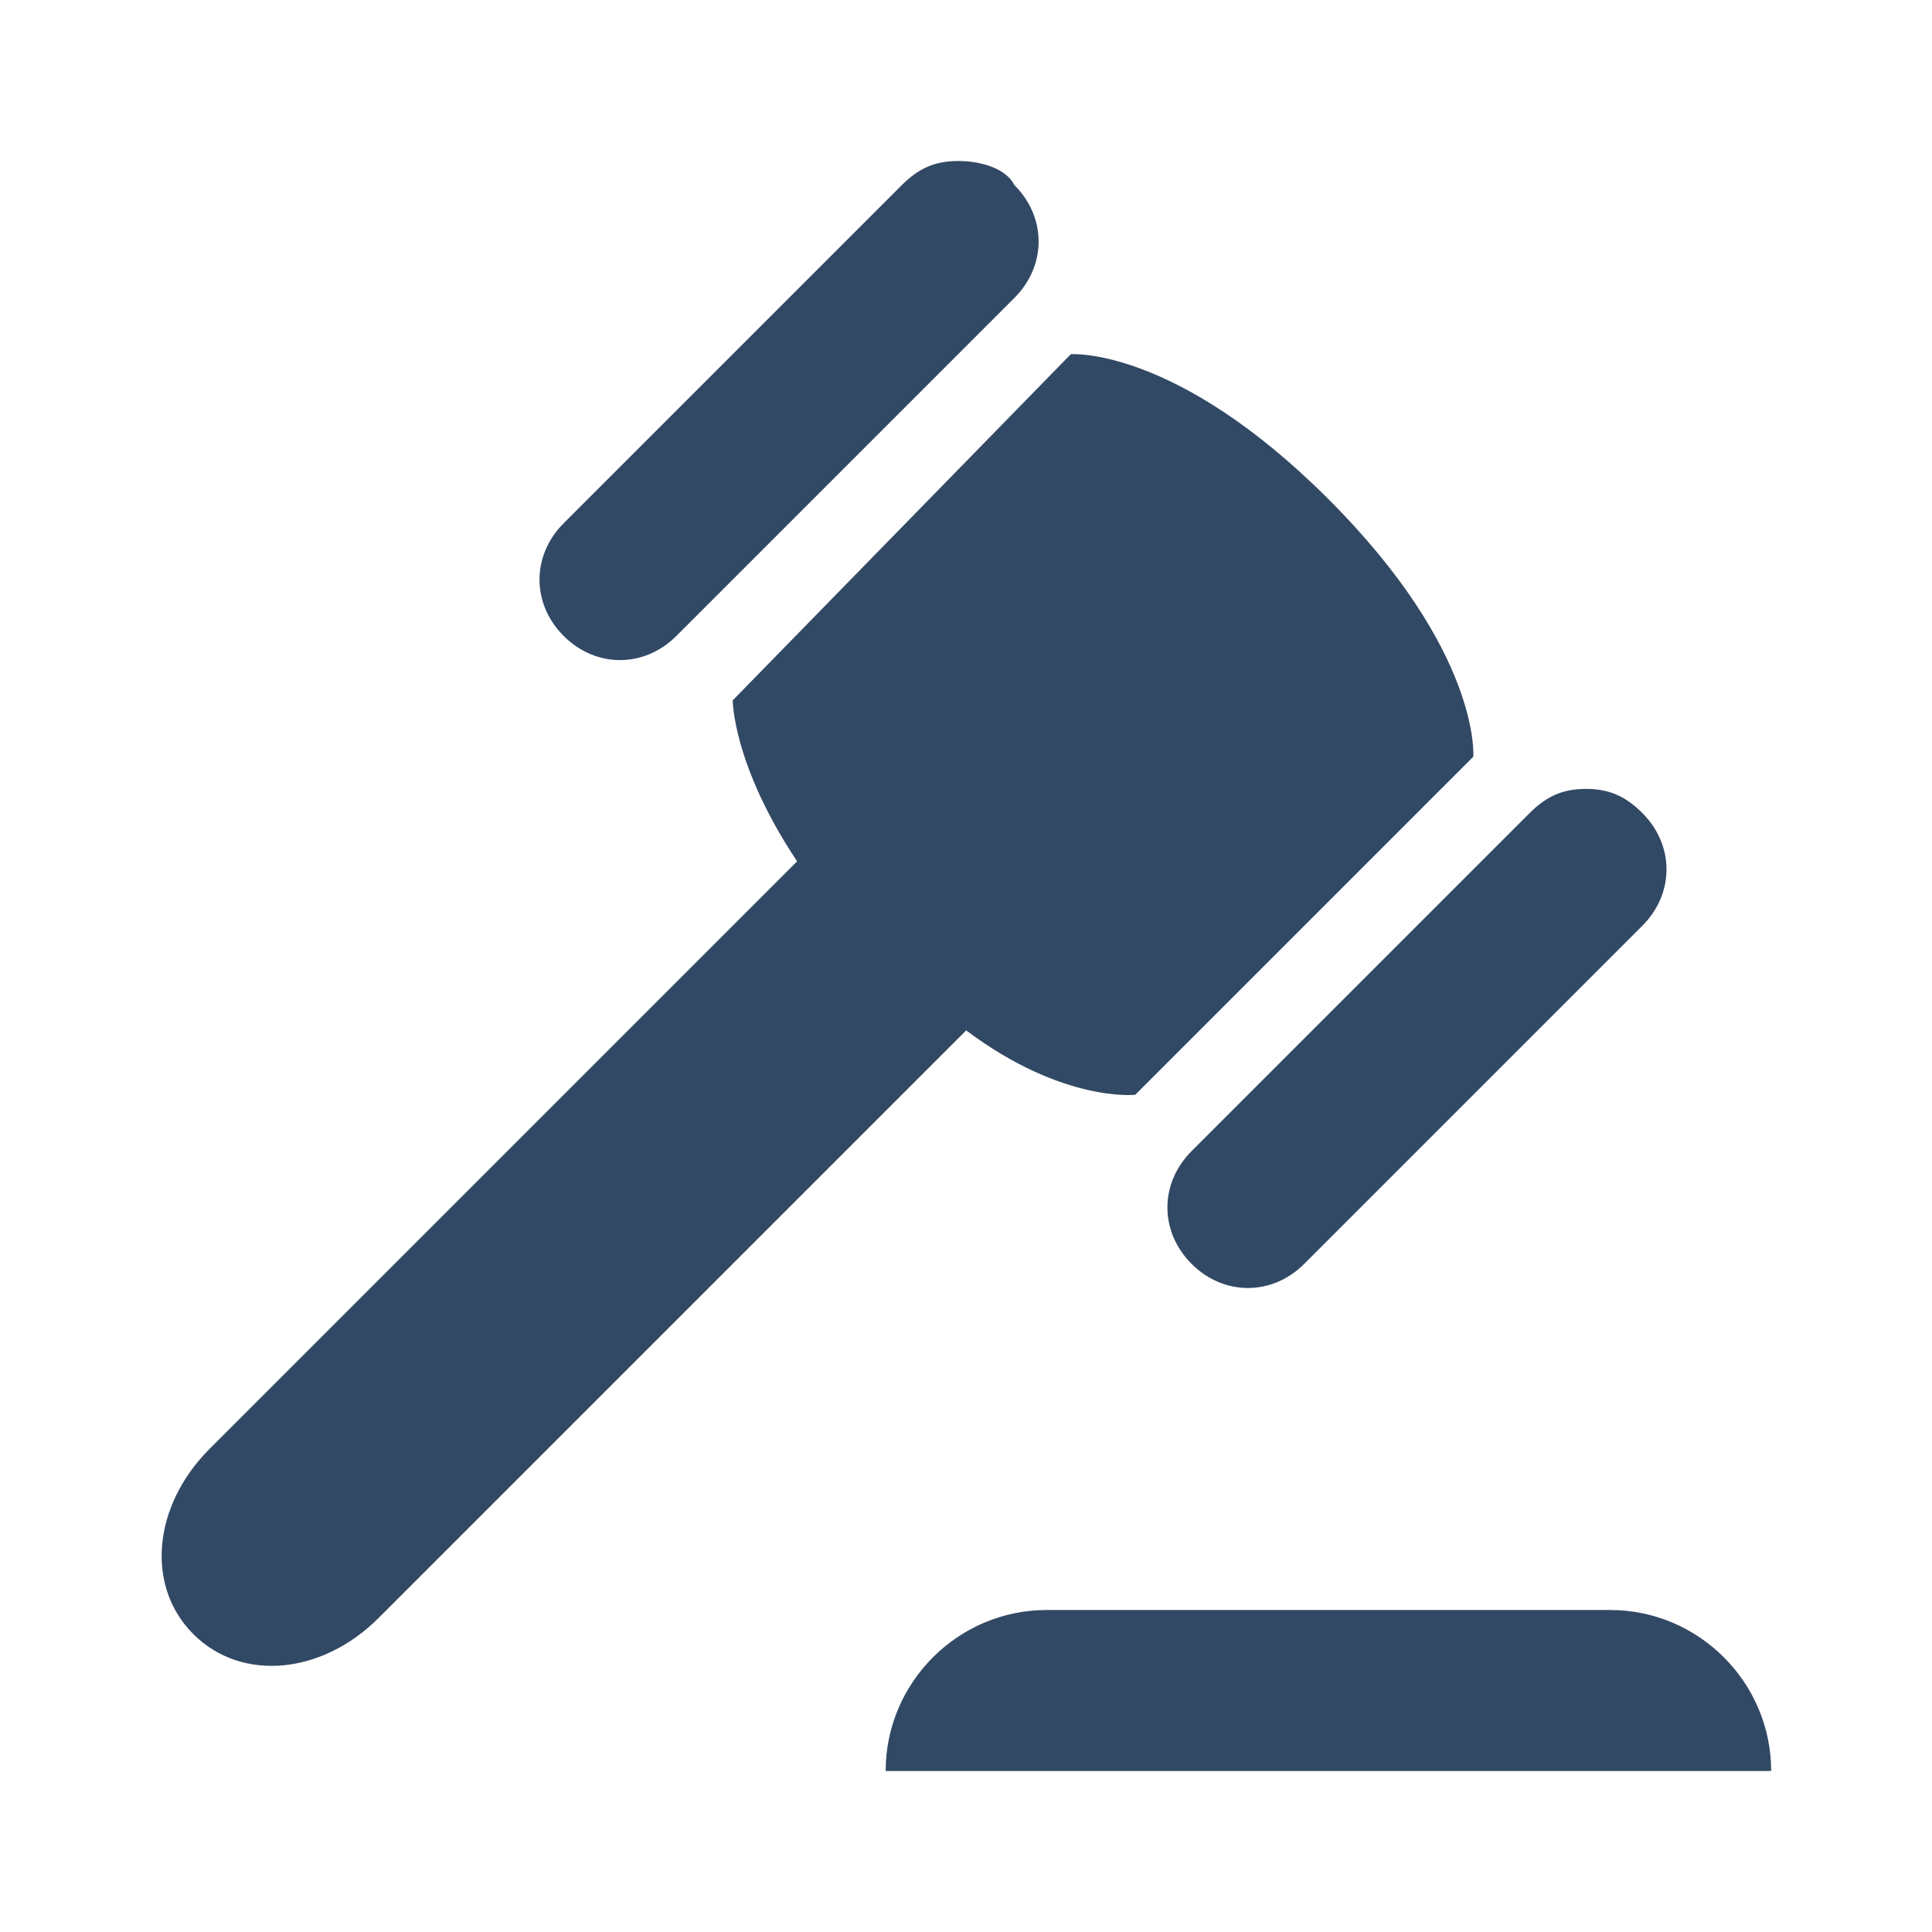 <?xml version="1.0" encoding="UTF-8"?> <svg xmlns="http://www.w3.org/2000/svg" width="24" height="24" viewBox="0 0 24 24" fill="none"><g clip-path="url(#clip0_4083_108)"><path d="M11.902 2C11.602 2 11.402 2.1 11.202 2.3L7.002 6.5C6.602 6.9 6.602 7.5 7.002 7.9C7.402 8.3 8.002 8.3 8.402 7.9L12.602 3.7C13.002 3.3 13.002 2.7 12.602 2.3C12.502 2.1 12.202 2 11.902 2ZM13.302 4.4L9.102 8.7C9.102 8.7 9.102 9.5 9.902 10.7L2.602 18C1.902 18.7 1.802 19.7 2.402 20.3C3.002 20.9 4.002 20.8 4.702 20.1L12.002 12.8C13.202 13.7 14.102 13.6 14.102 13.6L18.302 9.4C18.302 9.4 18.402 8.1 16.502 6.2C14.602 4.3 13.302 4.4 13.302 4.4ZM19.702 9.8C19.402 9.8 19.202 9.9 19.002 10.1L14.802 14.3C14.402 14.7 14.402 15.3 14.802 15.7C15.202 16.1 15.802 16.1 16.202 15.7L20.402 11.5C20.802 11.1 20.802 10.5 20.402 10.1C20.202 9.9 20.002 9.8 19.702 9.8ZM13.002 20C11.902 20 11.002 20.9 11.002 22H22.002C22.002 20.9 21.102 20 20.002 20H13.002Z" fill="#324965"></path></g><defs><clipPath id="clip0_4083_108"><rect width="24" height="24" fill="white"></rect></clipPath></defs></svg> 